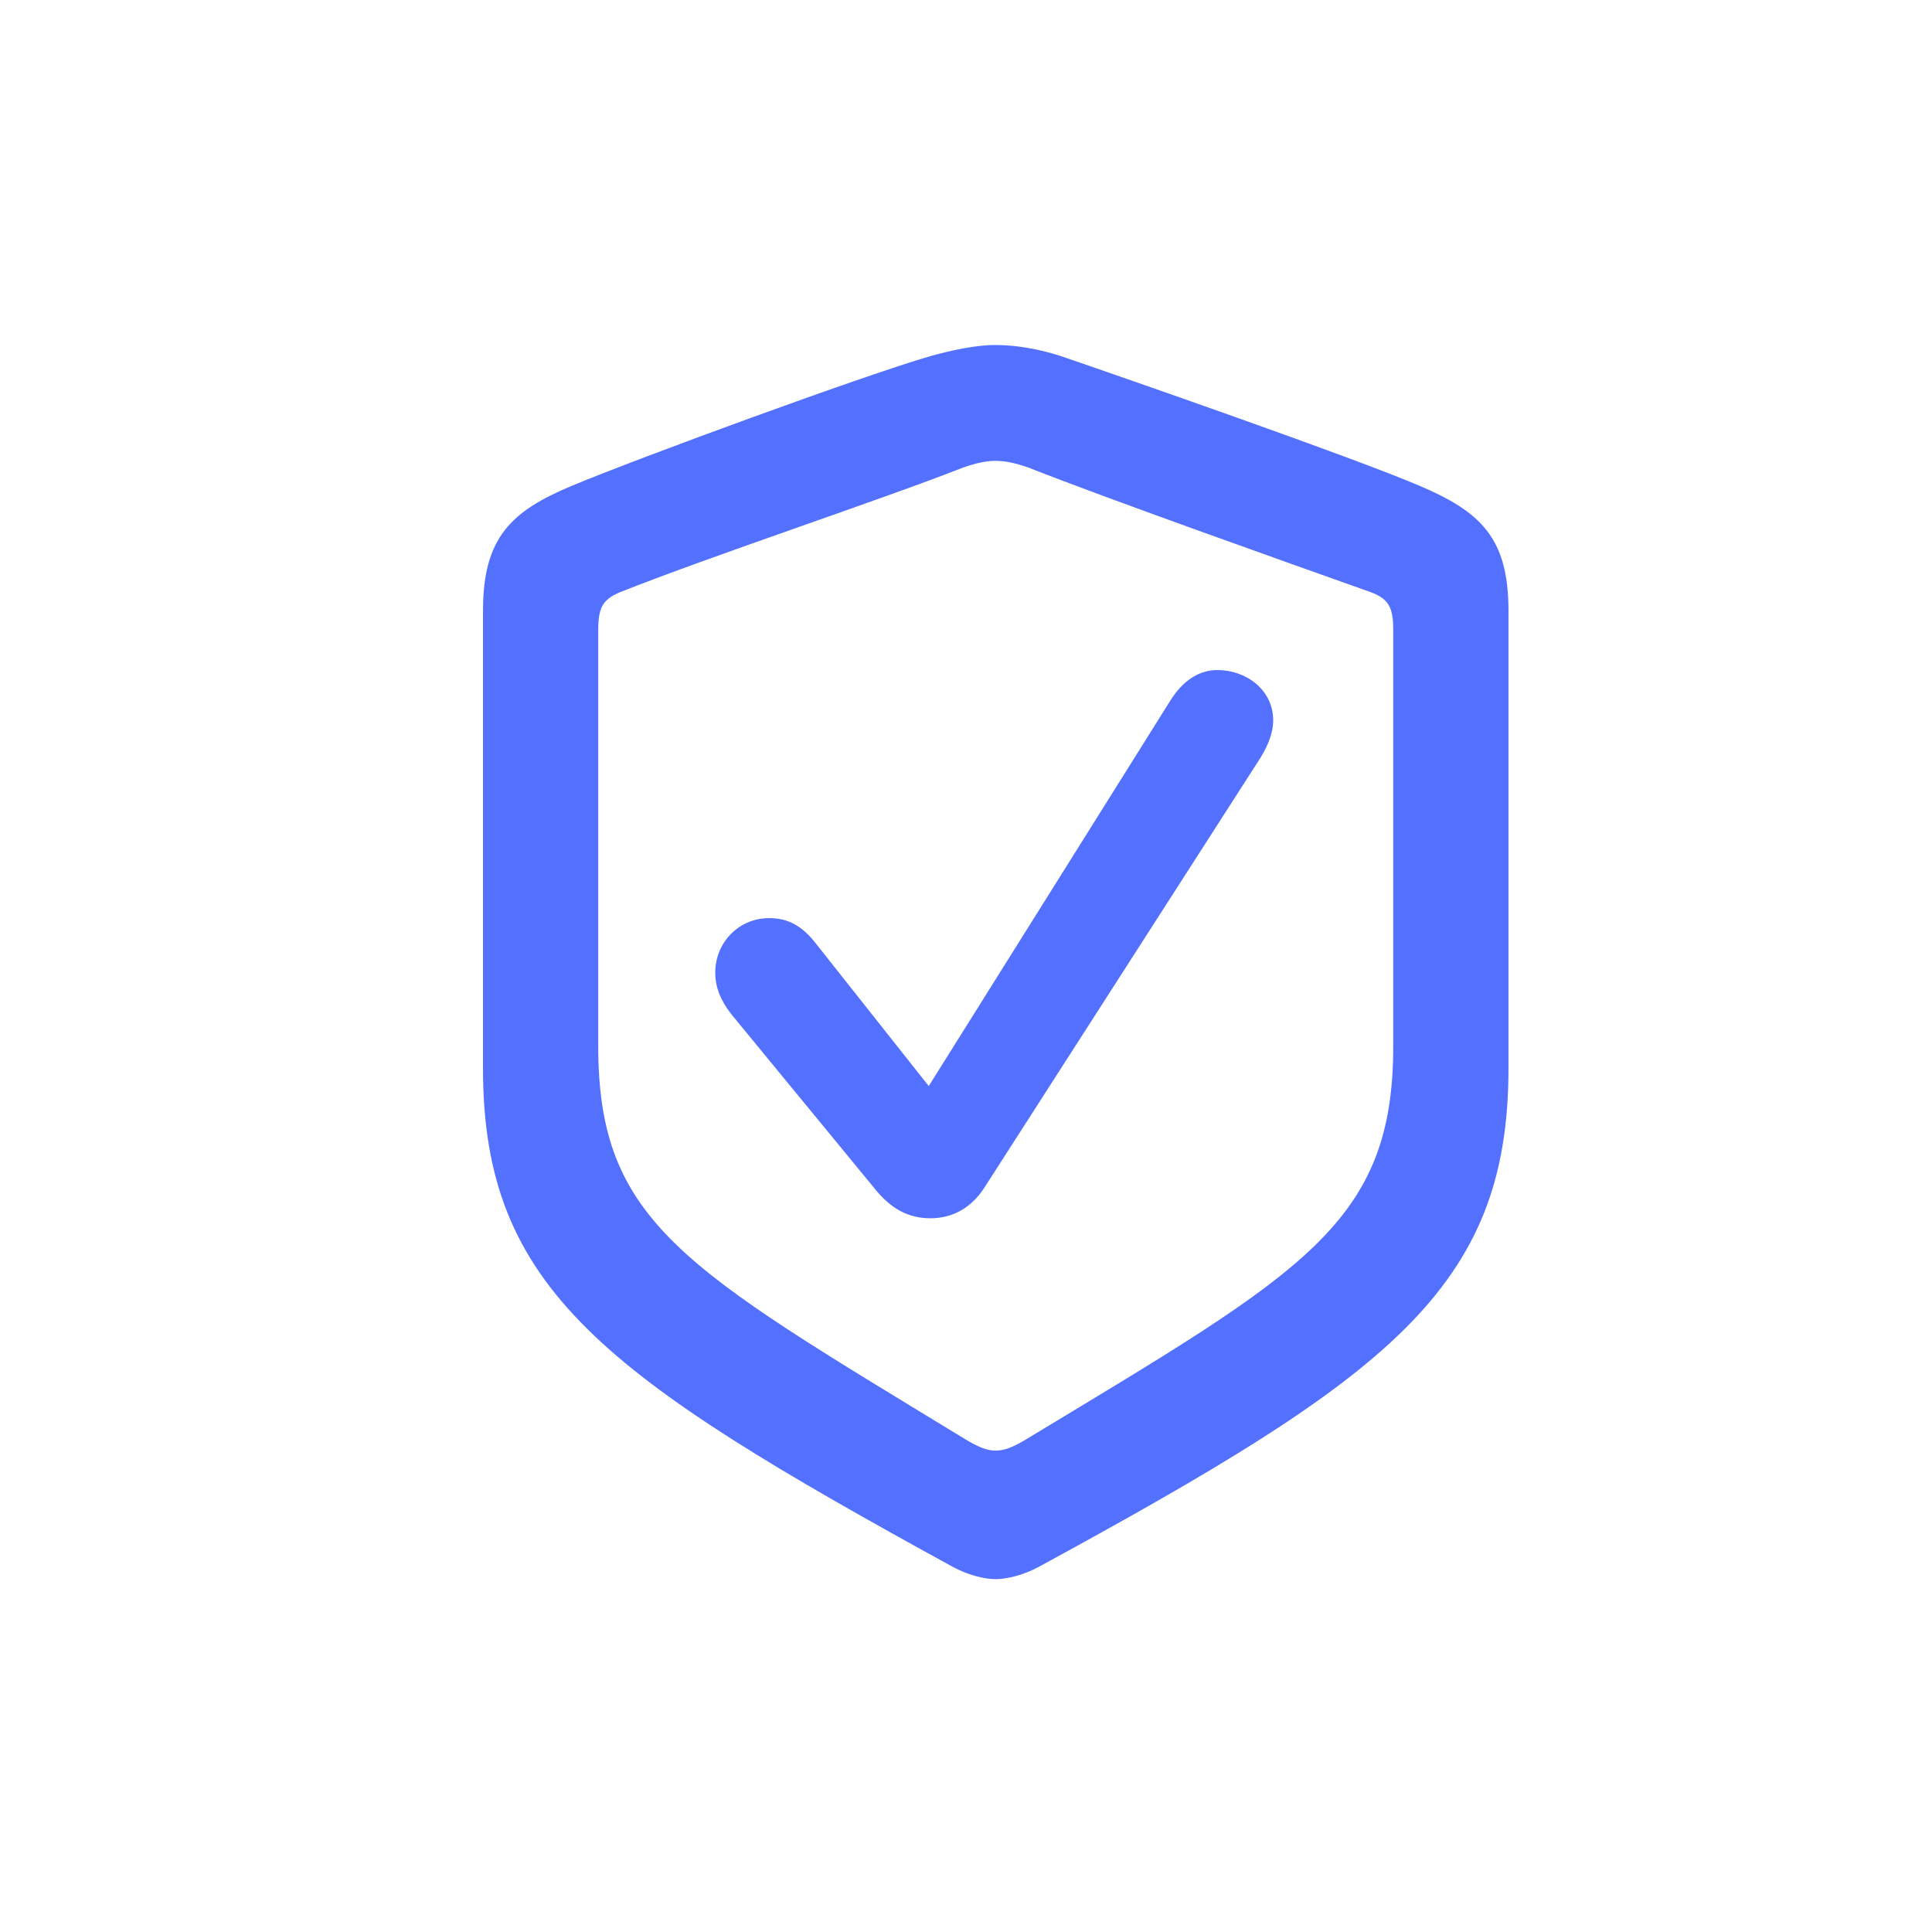 <svg width="28" height="28" viewBox="0 0 28 28" fill="none" xmlns="http://www.w3.org/2000/svg">
<path d="M14.427 22.886C14.585 22.886 14.822 22.833 15.051 22.71C20.105 19.959 21.862 18.685 21.862 15.485V8.85C21.862 7.795 21.458 7.417 20.57 7.039C19.604 6.626 16.316 5.483 15.367 5.158C15.068 5.062 14.734 5 14.427 5C14.128 5 13.785 5.079 13.495 5.158C12.546 5.431 9.259 6.635 8.292 7.039C7.404 7.408 7 7.795 7 8.85V15.485C7 18.685 8.758 19.941 13.812 22.71C14.04 22.833 14.277 22.886 14.427 22.886ZM14.427 21.023C14.304 21.023 14.181 20.979 13.926 20.82C9.918 18.377 8.67 17.718 8.67 15.16V9.131C8.67 8.814 8.731 8.691 8.978 8.586C10.278 8.067 12.801 7.232 13.961 6.775C14.163 6.705 14.304 6.679 14.427 6.679C14.559 6.679 14.699 6.705 14.901 6.775C16.061 7.232 18.566 8.12 19.876 8.586C20.131 8.683 20.192 8.814 20.192 9.131V15.16C20.192 17.735 18.892 18.43 14.937 20.82C14.682 20.979 14.559 21.023 14.427 21.023ZM13.486 17.656C13.812 17.656 14.084 17.498 14.269 17.208L18.232 11.038C18.355 10.854 18.452 10.643 18.452 10.44C18.452 10.001 18.065 9.711 17.644 9.711C17.38 9.711 17.143 9.86 16.958 10.159L13.46 15.74L11.825 13.675C11.614 13.402 11.403 13.306 11.148 13.306C10.709 13.306 10.366 13.657 10.366 14.097C10.366 14.308 10.445 14.501 10.595 14.694L12.669 17.217C12.906 17.516 13.161 17.656 13.486 17.656Z" fill="#5370FE"/>
</svg>
